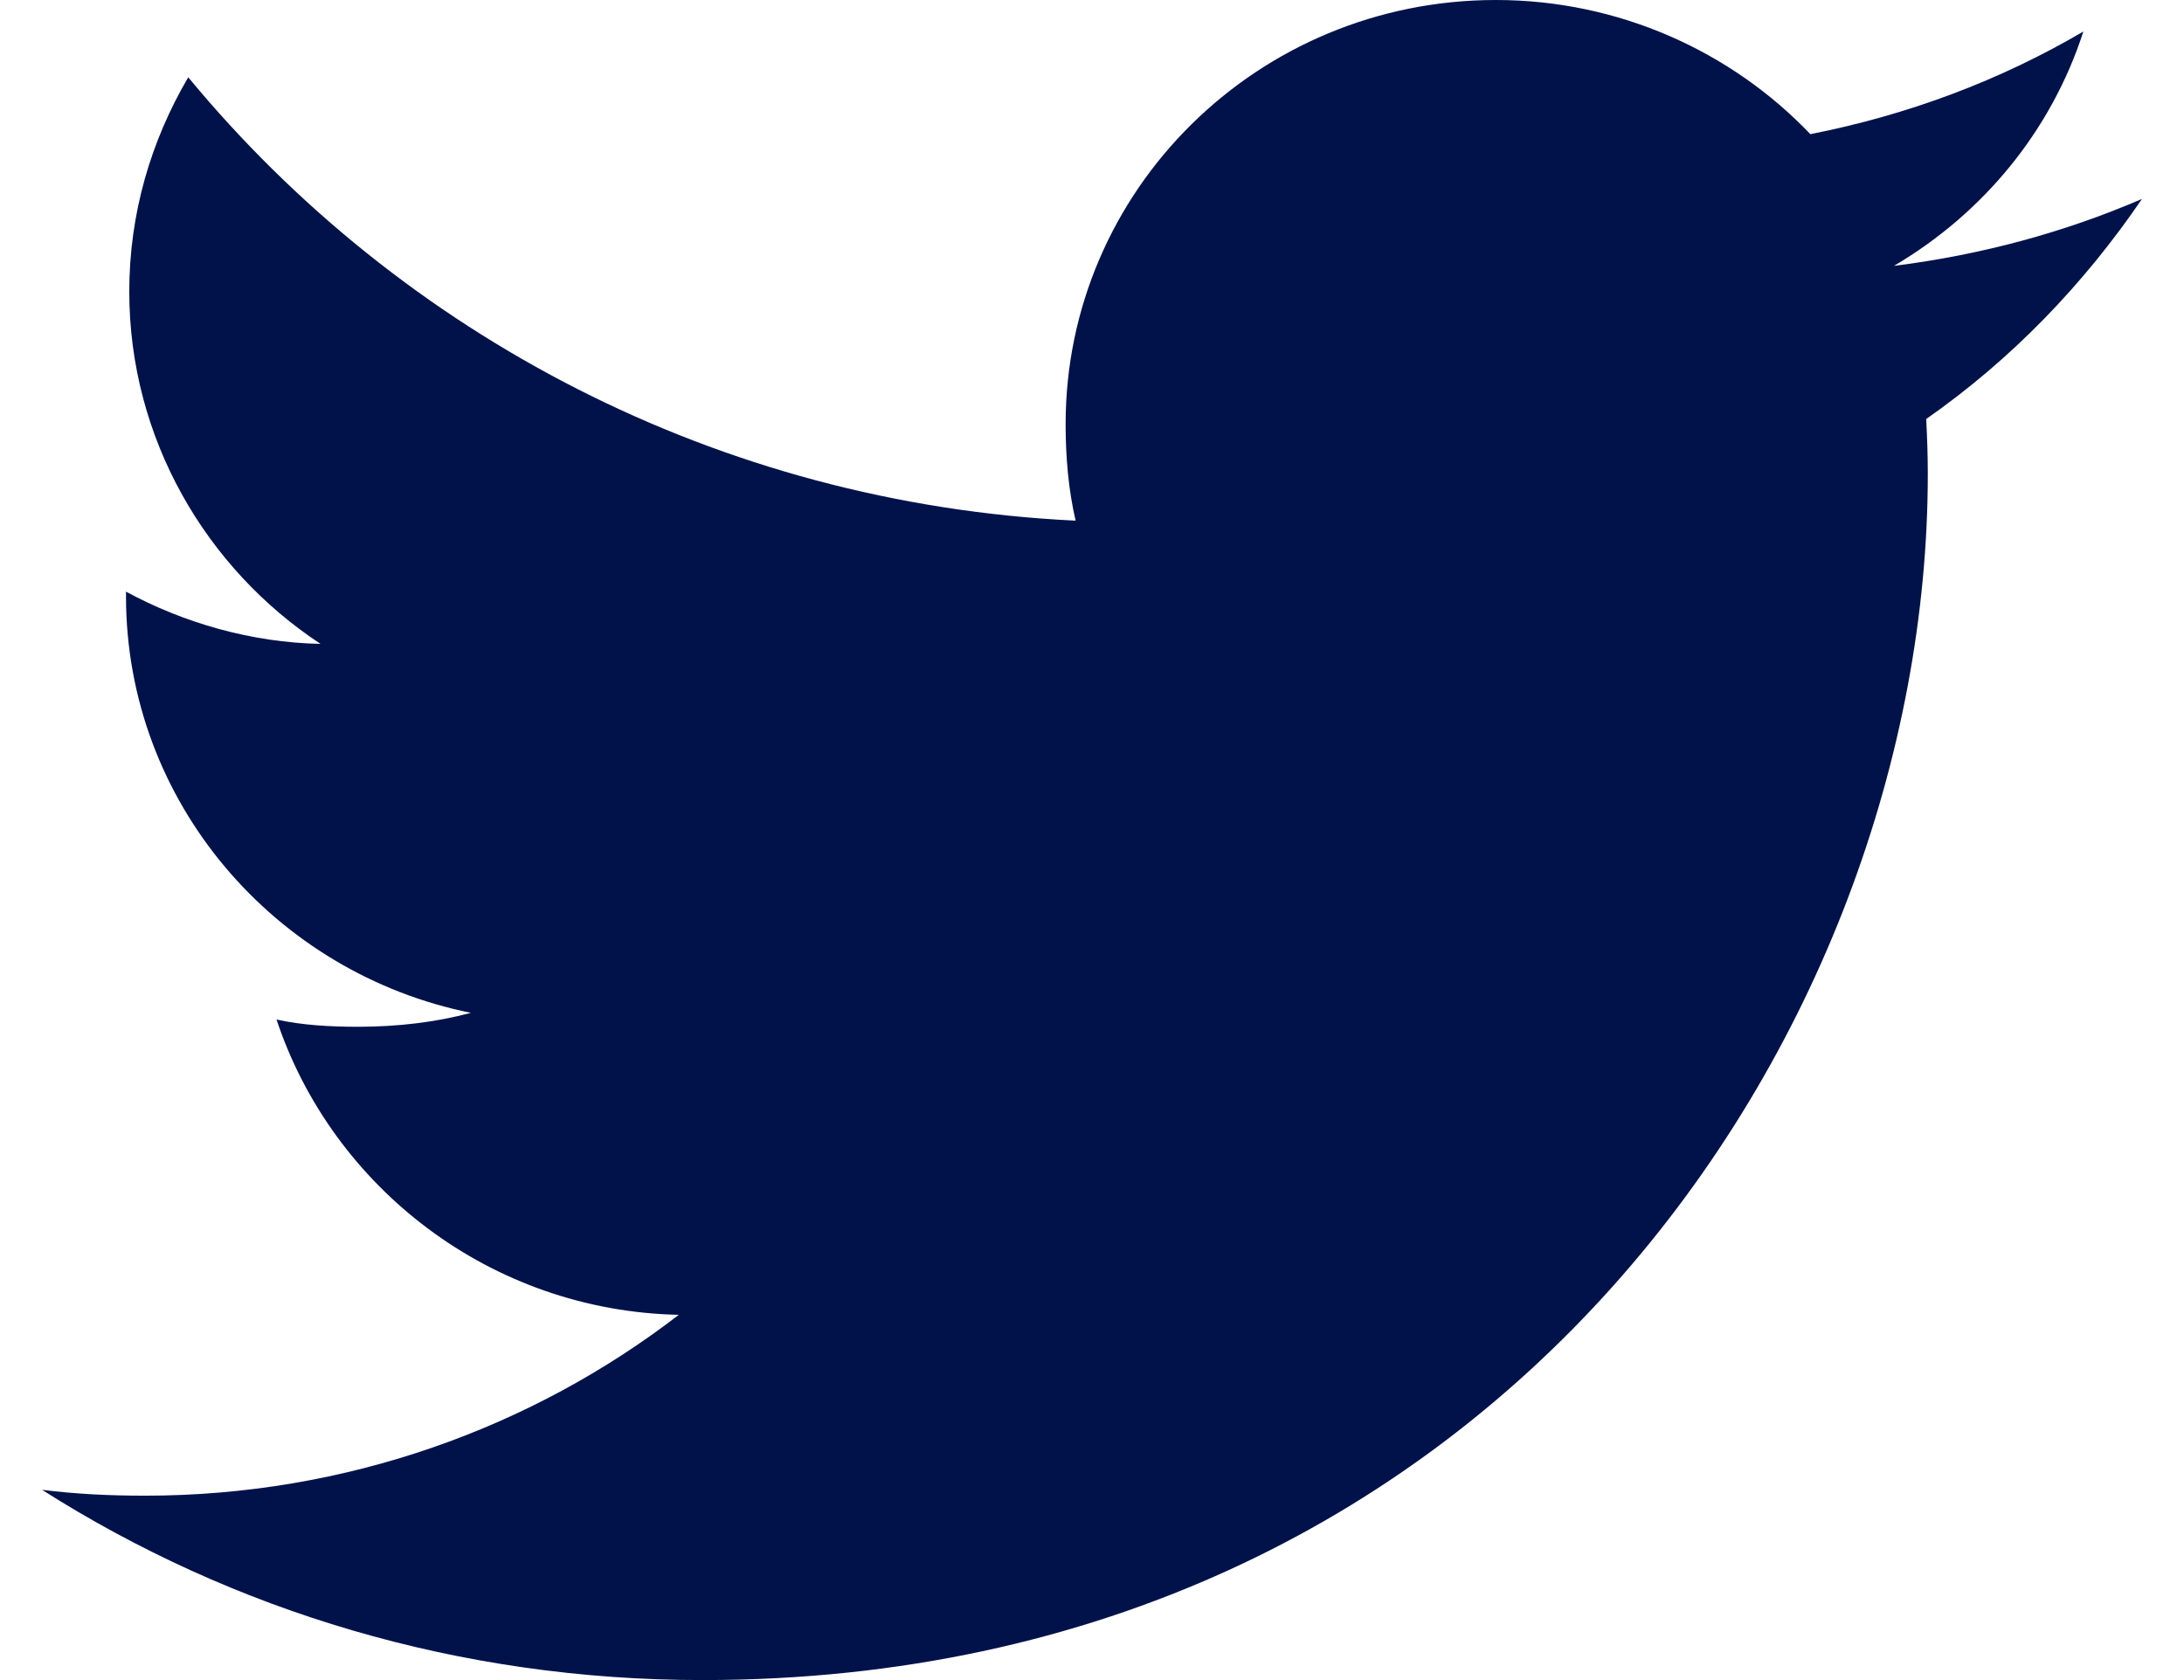 <svg width="26" height="20" viewBox="0 0 26 20" fill="none" xmlns="http://www.w3.org/2000/svg">
<path d="M25.5 2.368C24.57 2.769 23.58 3.035 22.547 3.165C23.609 2.54 24.42 1.558 24.802 0.375C23.811 0.957 22.717 1.368 21.552 1.597C20.611 0.611 19.27 0 17.808 0C14.97 0 12.686 2.268 12.686 5.048C12.686 5.448 12.72 5.832 12.805 6.198C8.544 5.994 4.773 3.983 2.241 0.92C1.798 1.675 1.539 2.54 1.539 3.471C1.539 5.218 2.453 6.768 3.816 7.665C2.992 7.649 2.184 7.414 1.5 7.043C1.5 7.058 1.5 7.078 1.5 7.098C1.5 9.551 3.277 11.588 5.606 12.057C5.189 12.169 4.734 12.223 4.263 12.223C3.934 12.223 3.603 12.205 3.292 12.137C3.956 14.135 5.841 15.605 8.081 15.652C6.338 16.995 4.123 17.805 1.727 17.805C1.306 17.805 0.903 17.786 0.5 17.735C2.77 19.177 5.461 20 8.363 20C17.794 20 22.95 12.308 22.95 5.64C22.95 5.417 22.942 5.202 22.931 4.988C23.948 4.277 24.803 3.389 25.5 2.368Z" fill="#01124B"/>
</svg>
